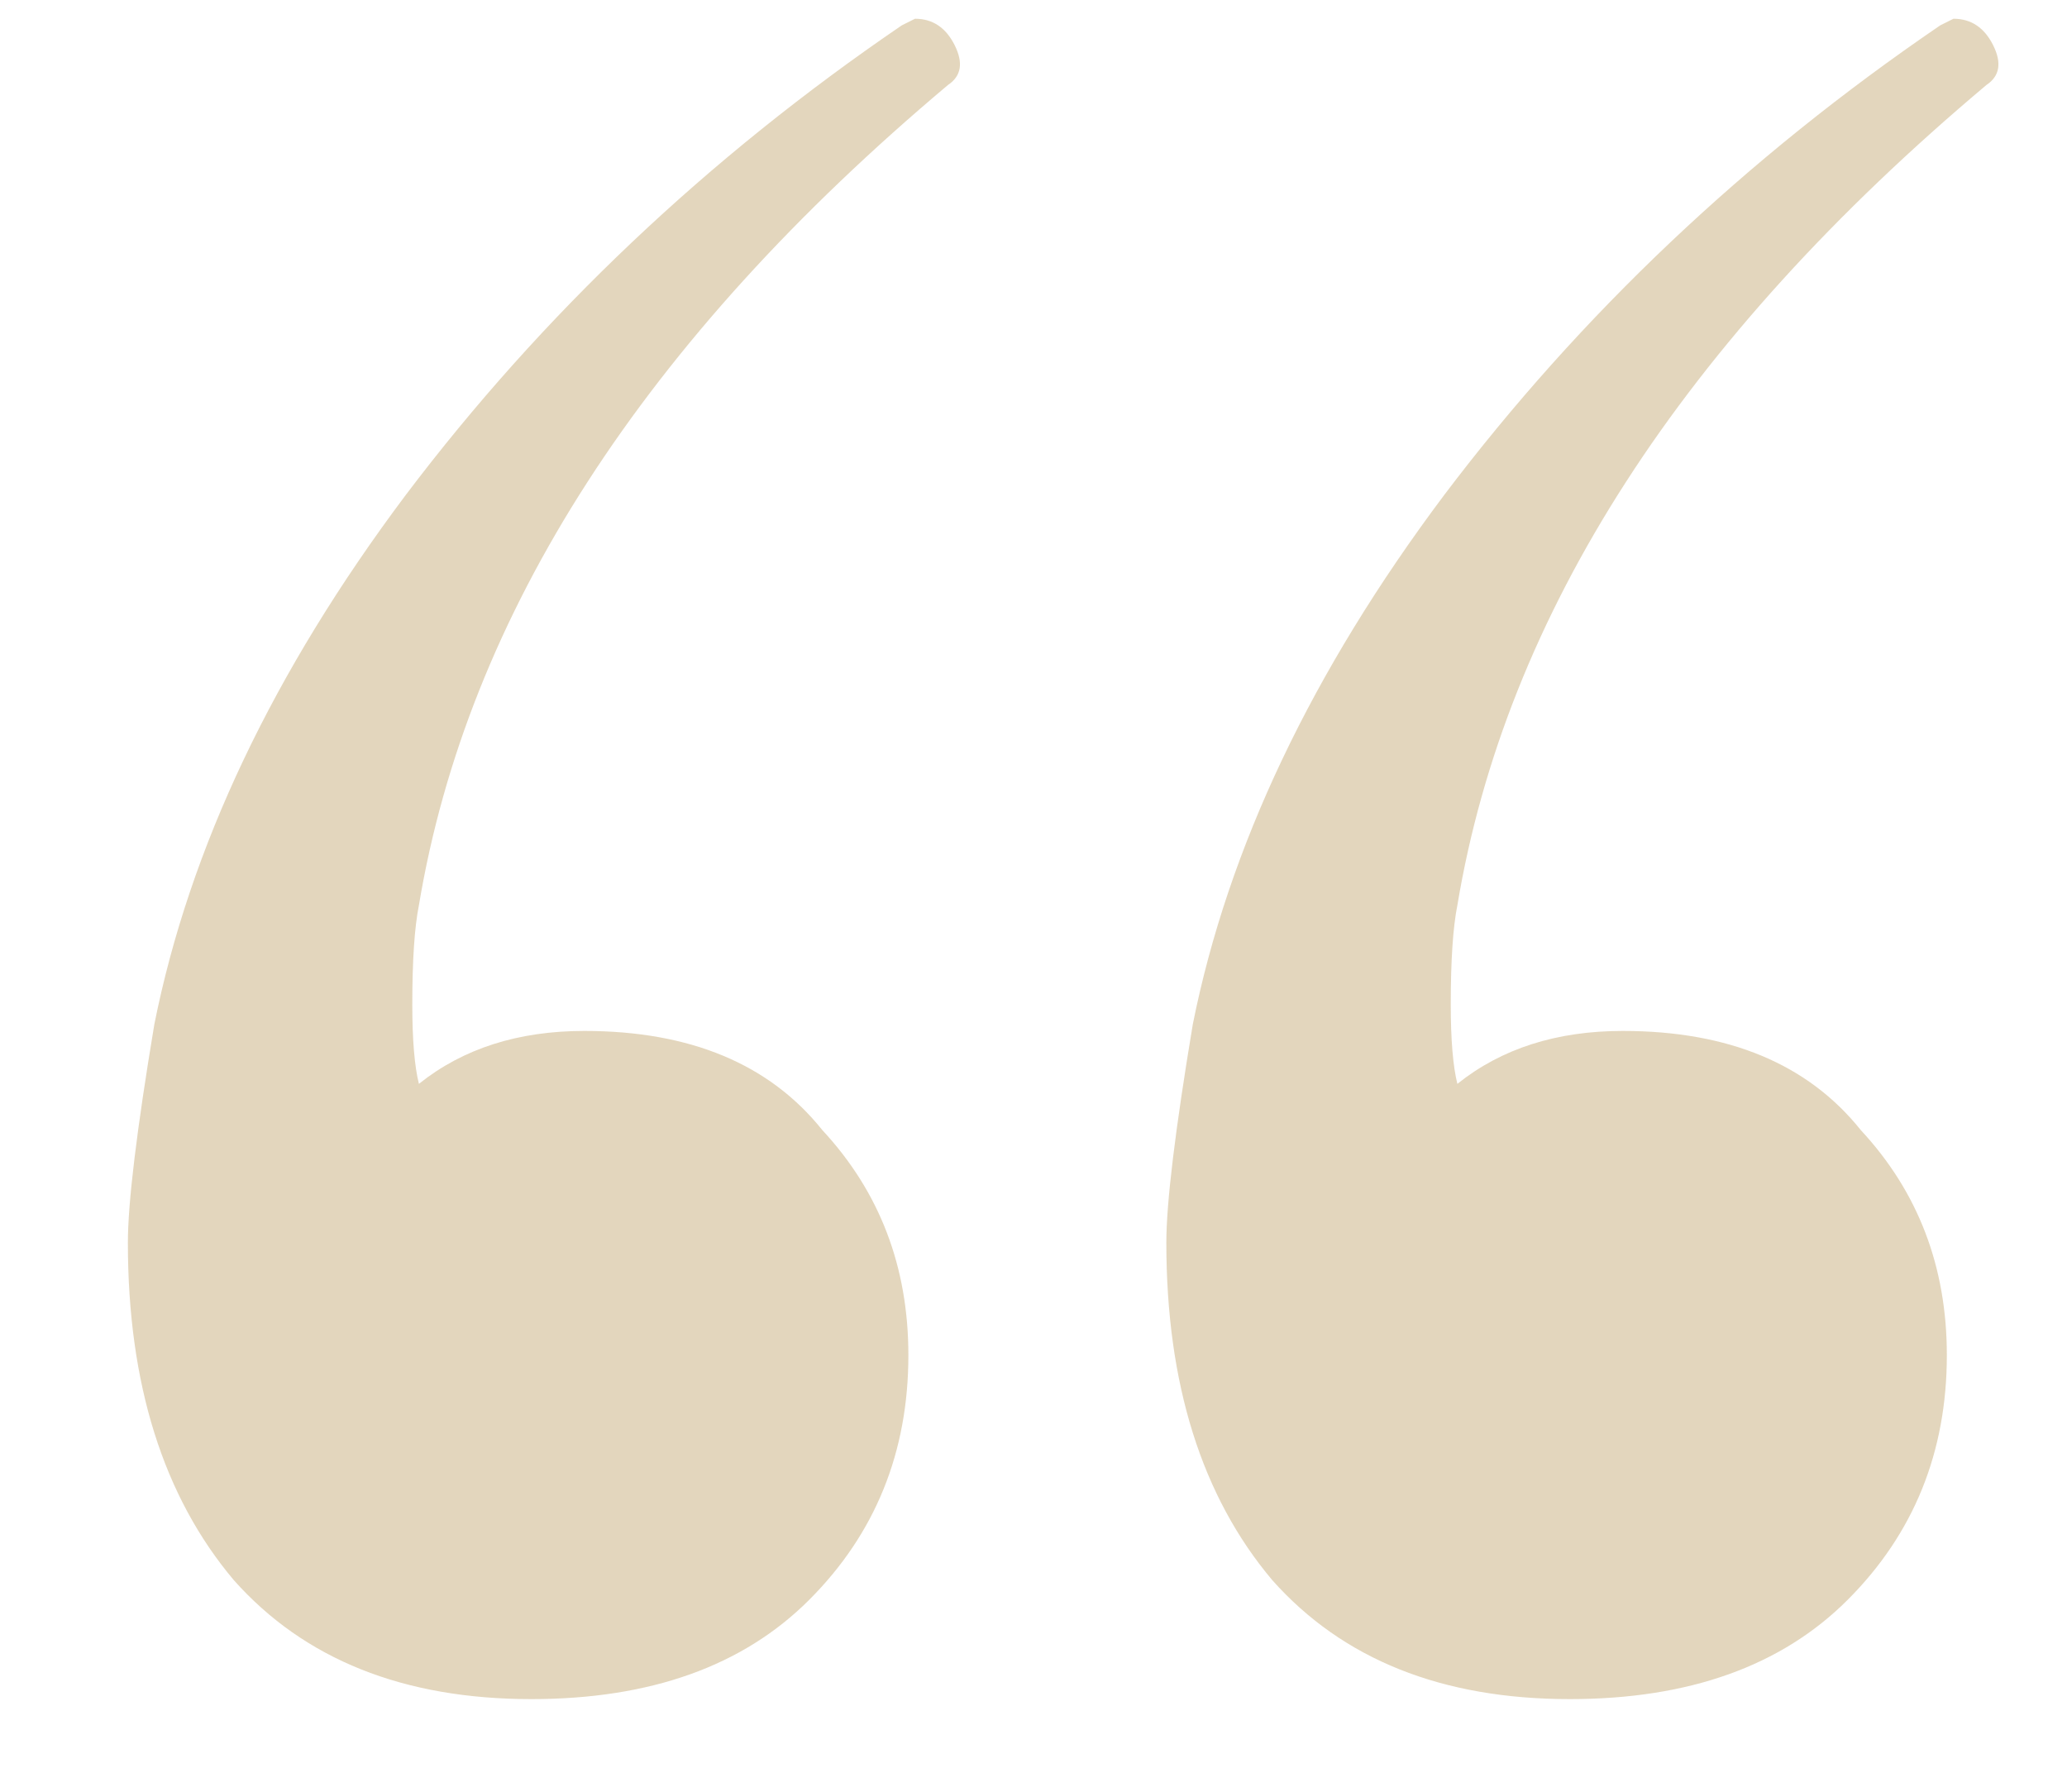 <?xml version="1.0" encoding="UTF-8"?> <svg xmlns="http://www.w3.org/2000/svg" width="15" height="13" viewBox="0 0 15 13" fill="none"> <path d="M6.64 0.136C6.768 0.136 6.864 0.2 6.928 0.328C6.992 0.456 6.976 0.552 6.88 0.616C4.672 2.472 3.392 4.456 3.04 6.568C3.008 6.728 2.992 6.968 2.992 7.288C2.992 7.544 3.008 7.736 3.04 7.864C3.36 7.608 3.76 7.48 4.24 7.48C5.008 7.48 5.584 7.72 5.968 8.2C6.384 8.648 6.592 9.192 6.592 9.832C6.592 10.536 6.352 11.128 5.872 11.608C5.392 12.088 4.72 12.328 3.856 12.328C2.928 12.328 2.208 12.04 1.696 11.464C1.184 10.856 0.928 10.04 0.928 9.016C0.928 8.728 0.992 8.2 1.12 7.432C1.376 6.152 1.984 4.872 2.944 3.592C3.936 2.28 5.136 1.144 6.544 0.184L6.64 0.136ZM14.176 0.136C14.304 0.136 14.4 0.2 14.464 0.328C14.528 0.456 14.512 0.552 14.416 0.616C12.208 2.472 10.928 4.456 10.576 6.568C10.544 6.728 10.528 6.968 10.528 7.288C10.528 7.544 10.544 7.736 10.576 7.864C10.896 7.608 11.296 7.48 11.776 7.48C12.544 7.48 13.12 7.72 13.504 8.2C13.92 8.648 14.128 9.192 14.128 9.832C14.128 10.536 13.888 11.128 13.408 11.608C12.928 12.088 12.256 12.328 11.392 12.328C10.464 12.328 9.744 12.04 9.232 11.464C8.72 10.856 8.464 10.04 8.464 9.016C8.464 8.728 8.528 8.2 8.656 7.432C8.912 6.152 9.52 4.872 10.48 3.592C11.472 2.28 12.672 1.144 14.08 0.184L14.176 0.136Z" fill="#B9995C" fill-opacity="0.4"></path> </svg> 